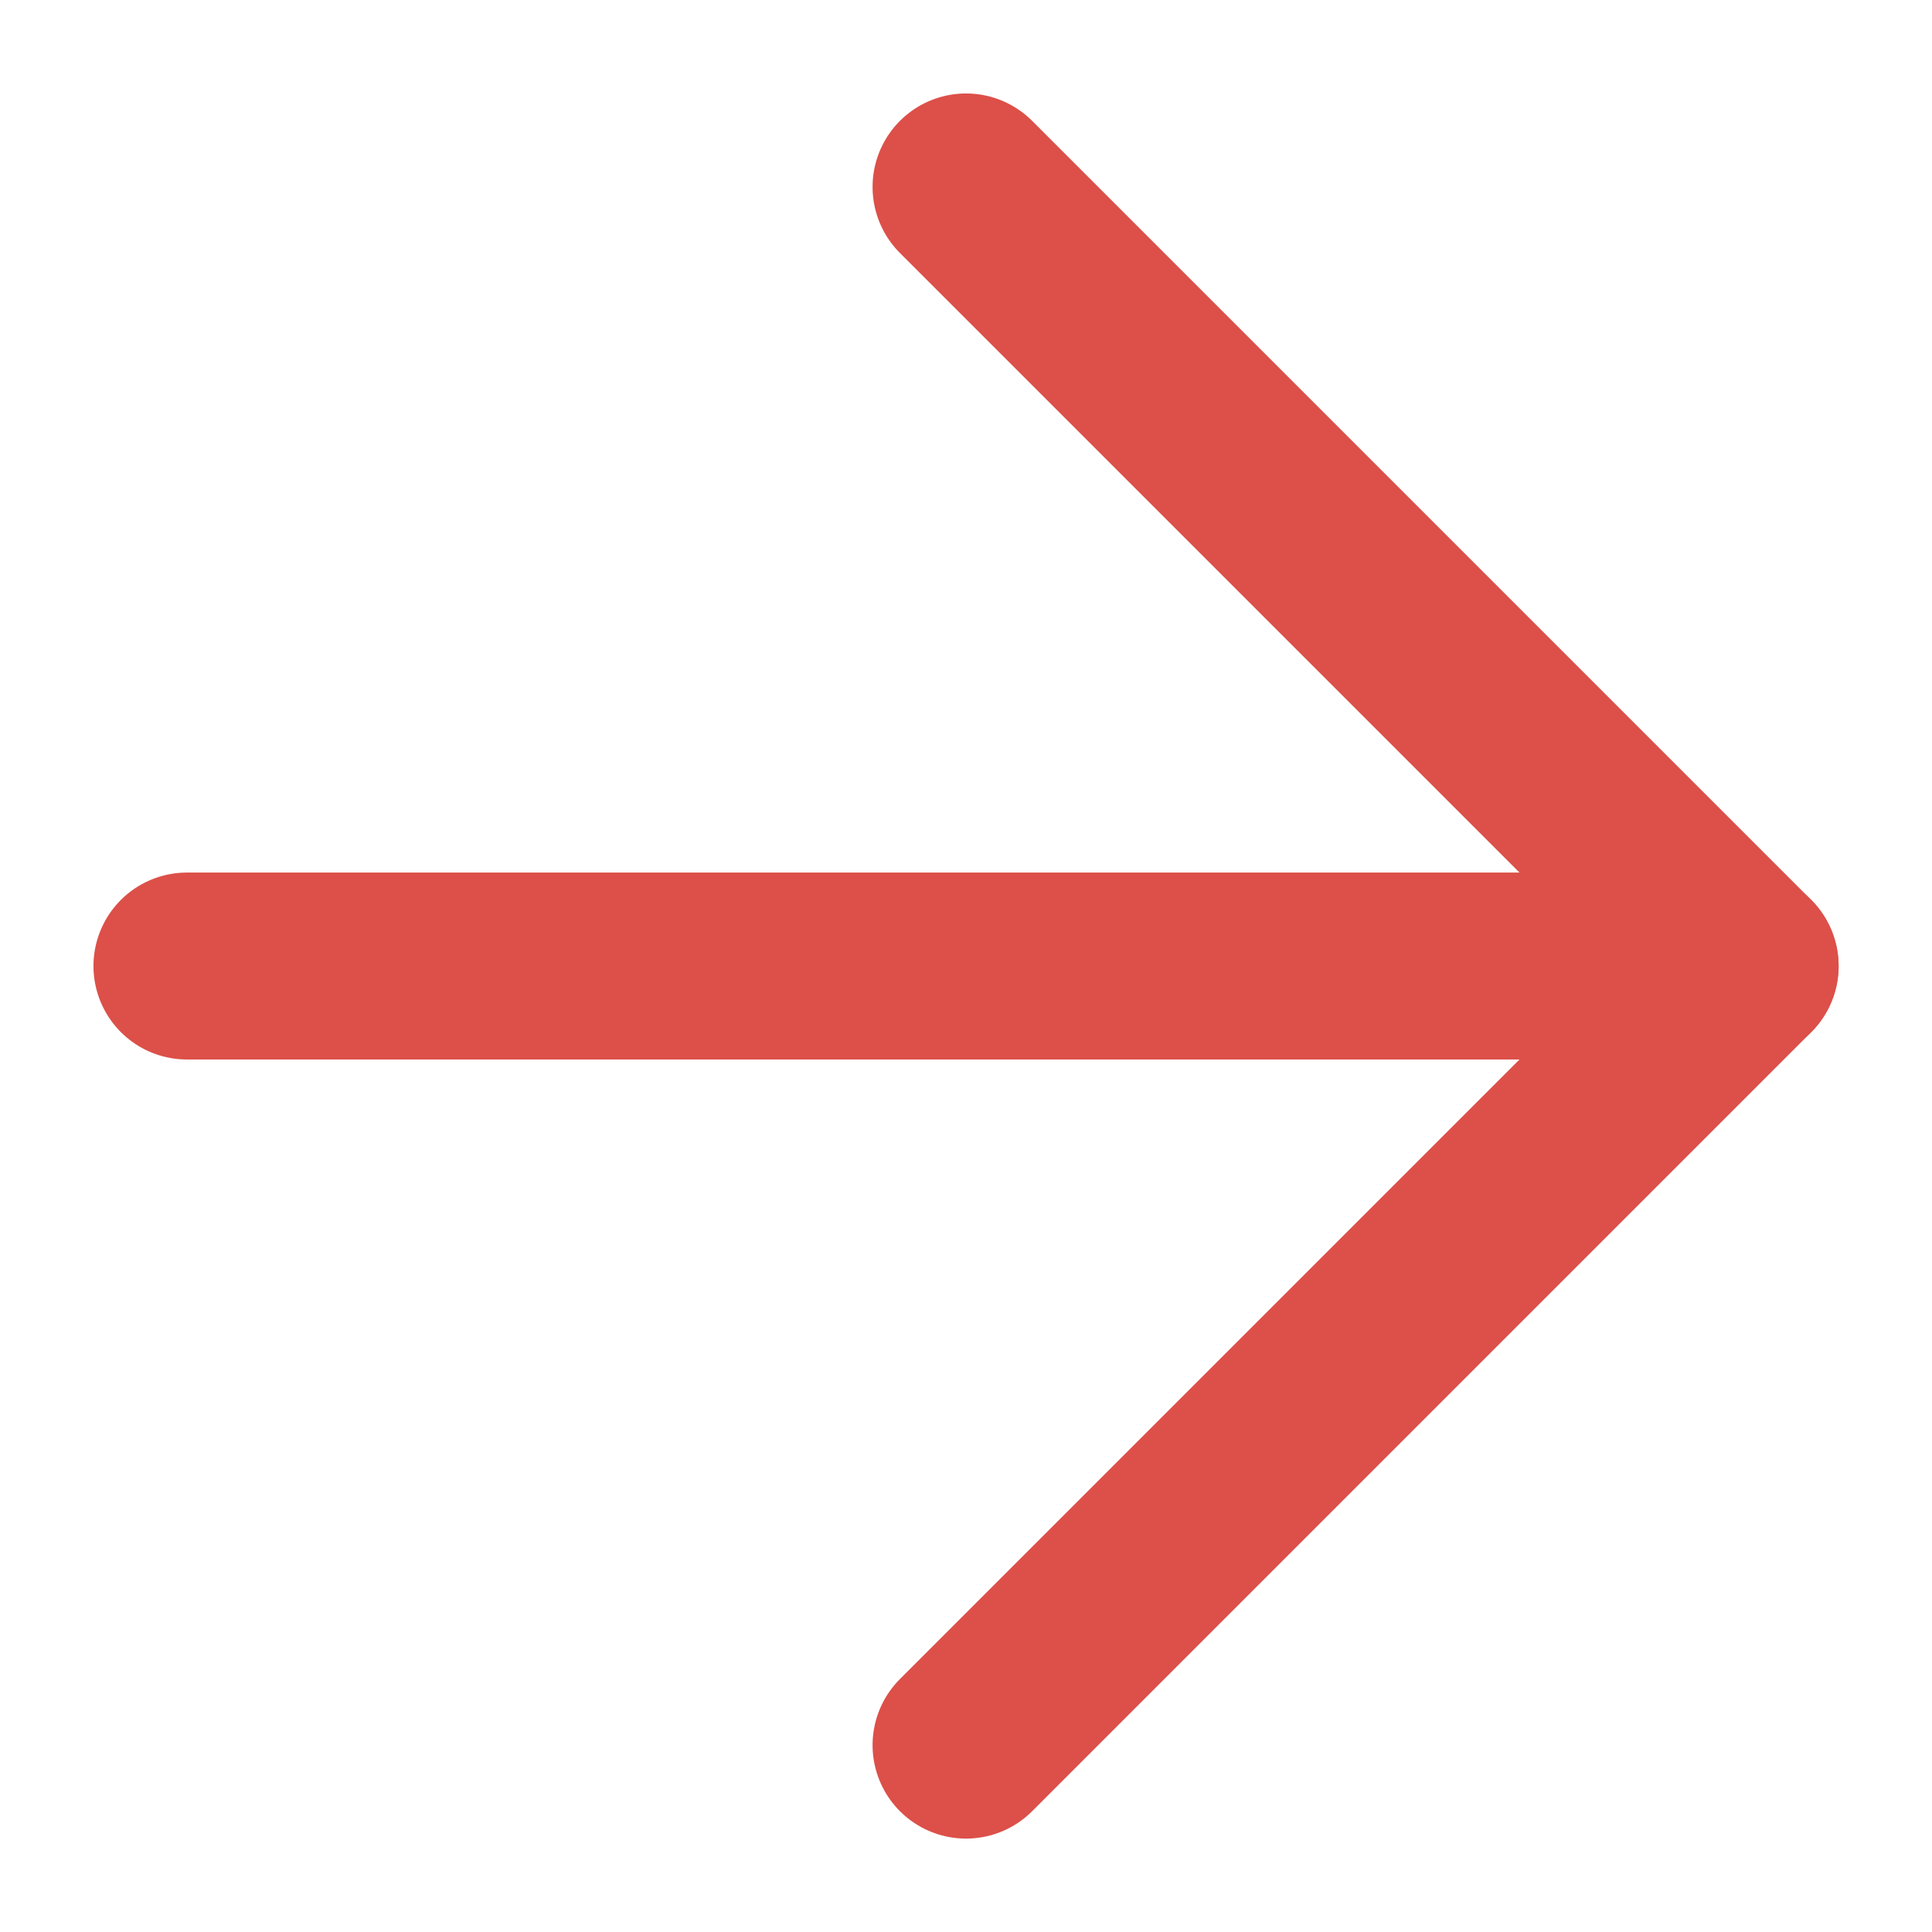 <svg xmlns="http://www.w3.org/2000/svg" width="31.005" height="31.006" viewBox="0 0 31.005 31.006">
  <g id="グループ_582" data-name="グループ 582" transform="translate(3 3)">
    <g id="グループ_470" data-name="グループ 470" transform="translate(0 12.503) rotate(-45)">
      <g id="Icon_feather-arrow-up-right" data-name="Icon feather-arrow-up-right" transform="translate(0 0)">
        <path id="パス_202" data-name="パス 202" d="M0,0,17.682,17.682" transform="translate(0 0)" fill="none" stroke="#dc5049" stroke-linecap="round" stroke-linejoin="round" stroke-width="3"/>
        <path id="パス_203" data-name="パス 203" d="M0,17.682H17.682V0" transform="translate(0 0)" fill="none" stroke="#dc5049" stroke-linecap="round" stroke-linejoin="round" stroke-width="3"/>
      </g>
    </g>
  </g>
</svg>
